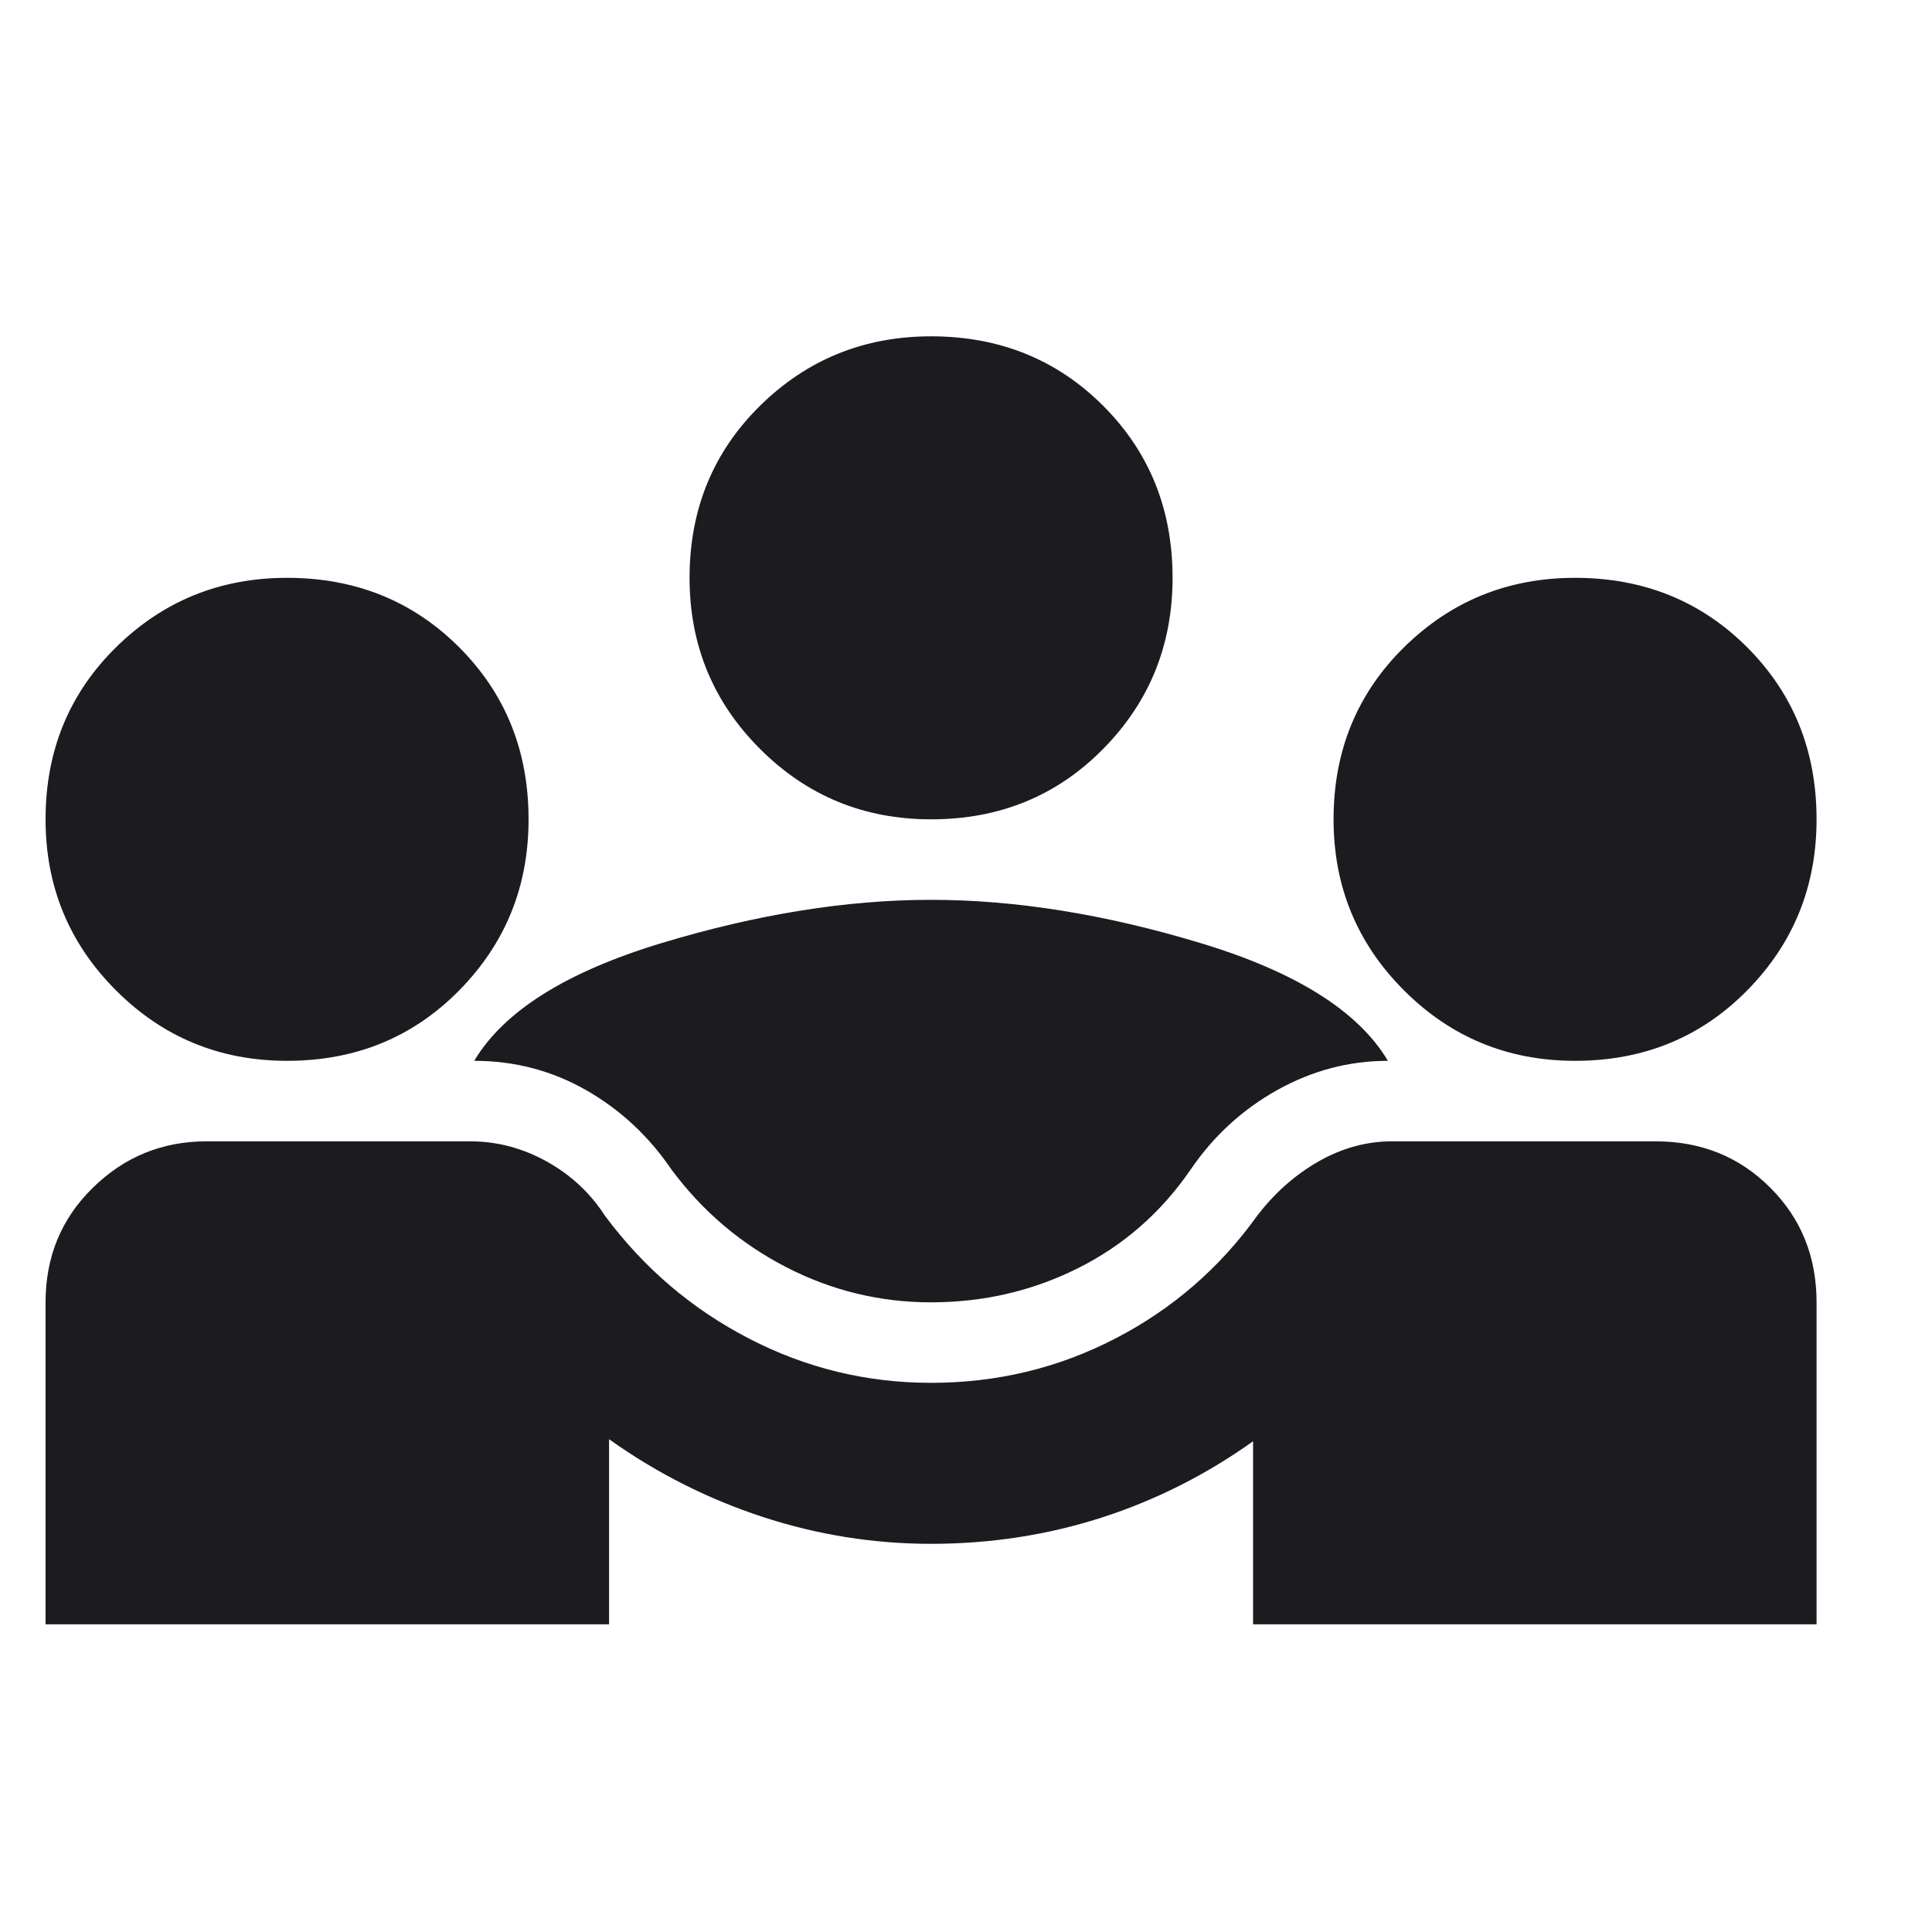 <svg width="24" height="24" viewBox="0 0 24 24" fill="none" xmlns="http://www.w3.org/2000/svg">
<path d="M0.566 20.178V16.178C0.566 15.612 0.762 15.137 1.154 14.754C1.546 14.37 2.016 14.178 2.566 14.178H5.841C6.175 14.178 6.491 14.262 6.791 14.428C7.091 14.595 7.333 14.82 7.516 15.104C8 15.754 8.596 16.262 9.304 16.628C10.012 16.995 10.766 17.178 11.566 17.178C12.383 17.178 13.146 16.995 13.854 16.628C14.562 16.262 15.15 15.754 15.616 15.104C15.833 14.82 16.087 14.595 16.379 14.428C16.671 14.262 16.975 14.178 17.291 14.178H20.566C21.133 14.178 21.608 14.37 21.991 14.754C22.375 15.137 22.566 15.612 22.566 16.178V20.178H15.566V17.904C14.983 18.32 14.354 18.637 13.679 18.854C13.004 19.07 12.3 19.178 11.566 19.178C10.85 19.178 10.15 19.066 9.466 18.841C8.783 18.616 8.15 18.295 7.566 17.878V20.178H0.566ZM11.566 16.178C10.933 16.178 10.333 16.033 9.766 15.741C9.2 15.449 8.725 15.045 8.341 14.528C8.058 14.112 7.704 13.783 7.279 13.541C6.854 13.299 6.391 13.178 5.891 13.178C6.258 12.562 7.033 12.074 8.216 11.716C9.4 11.358 10.516 11.178 11.566 11.178C12.616 11.178 13.733 11.358 14.916 11.716C16.1 12.074 16.875 12.562 17.241 13.178C16.758 13.178 16.3 13.299 15.866 13.541C15.433 13.783 15.075 14.112 14.791 14.528C14.425 15.062 13.958 15.47 13.391 15.754C12.825 16.037 12.216 16.178 11.566 16.178ZM3.566 13.178C2.733 13.178 2.025 12.887 1.441 12.303C0.858 11.72 0.566 11.012 0.566 10.178C0.566 9.328 0.858 8.616 1.441 8.041C2.025 7.466 2.733 7.178 3.566 7.178C4.416 7.178 5.129 7.466 5.704 8.041C6.279 8.616 6.566 9.328 6.566 10.178C6.566 11.012 6.279 11.72 5.704 12.303C5.129 12.887 4.416 13.178 3.566 13.178ZM19.566 13.178C18.733 13.178 18.025 12.887 17.441 12.303C16.858 11.72 16.566 11.012 16.566 10.178C16.566 9.328 16.858 8.616 17.441 8.041C18.025 7.466 18.733 7.178 19.566 7.178C20.416 7.178 21.129 7.466 21.704 8.041C22.279 8.616 22.566 9.328 22.566 10.178C22.566 11.012 22.279 11.72 21.704 12.303C21.129 12.887 20.416 13.178 19.566 13.178ZM11.566 10.178C10.733 10.178 10.025 9.887 9.441 9.303C8.858 8.72 8.566 8.012 8.566 7.178C8.566 6.328 8.858 5.616 9.441 5.041C10.025 4.466 10.733 4.178 11.566 4.178C12.416 4.178 13.129 4.466 13.704 5.041C14.279 5.616 14.566 6.328 14.566 7.178C14.566 8.012 14.279 8.72 13.704 9.303C13.129 9.887 12.416 10.178 11.566 10.178Z" fill="#1C1B1F"/>
</svg>
